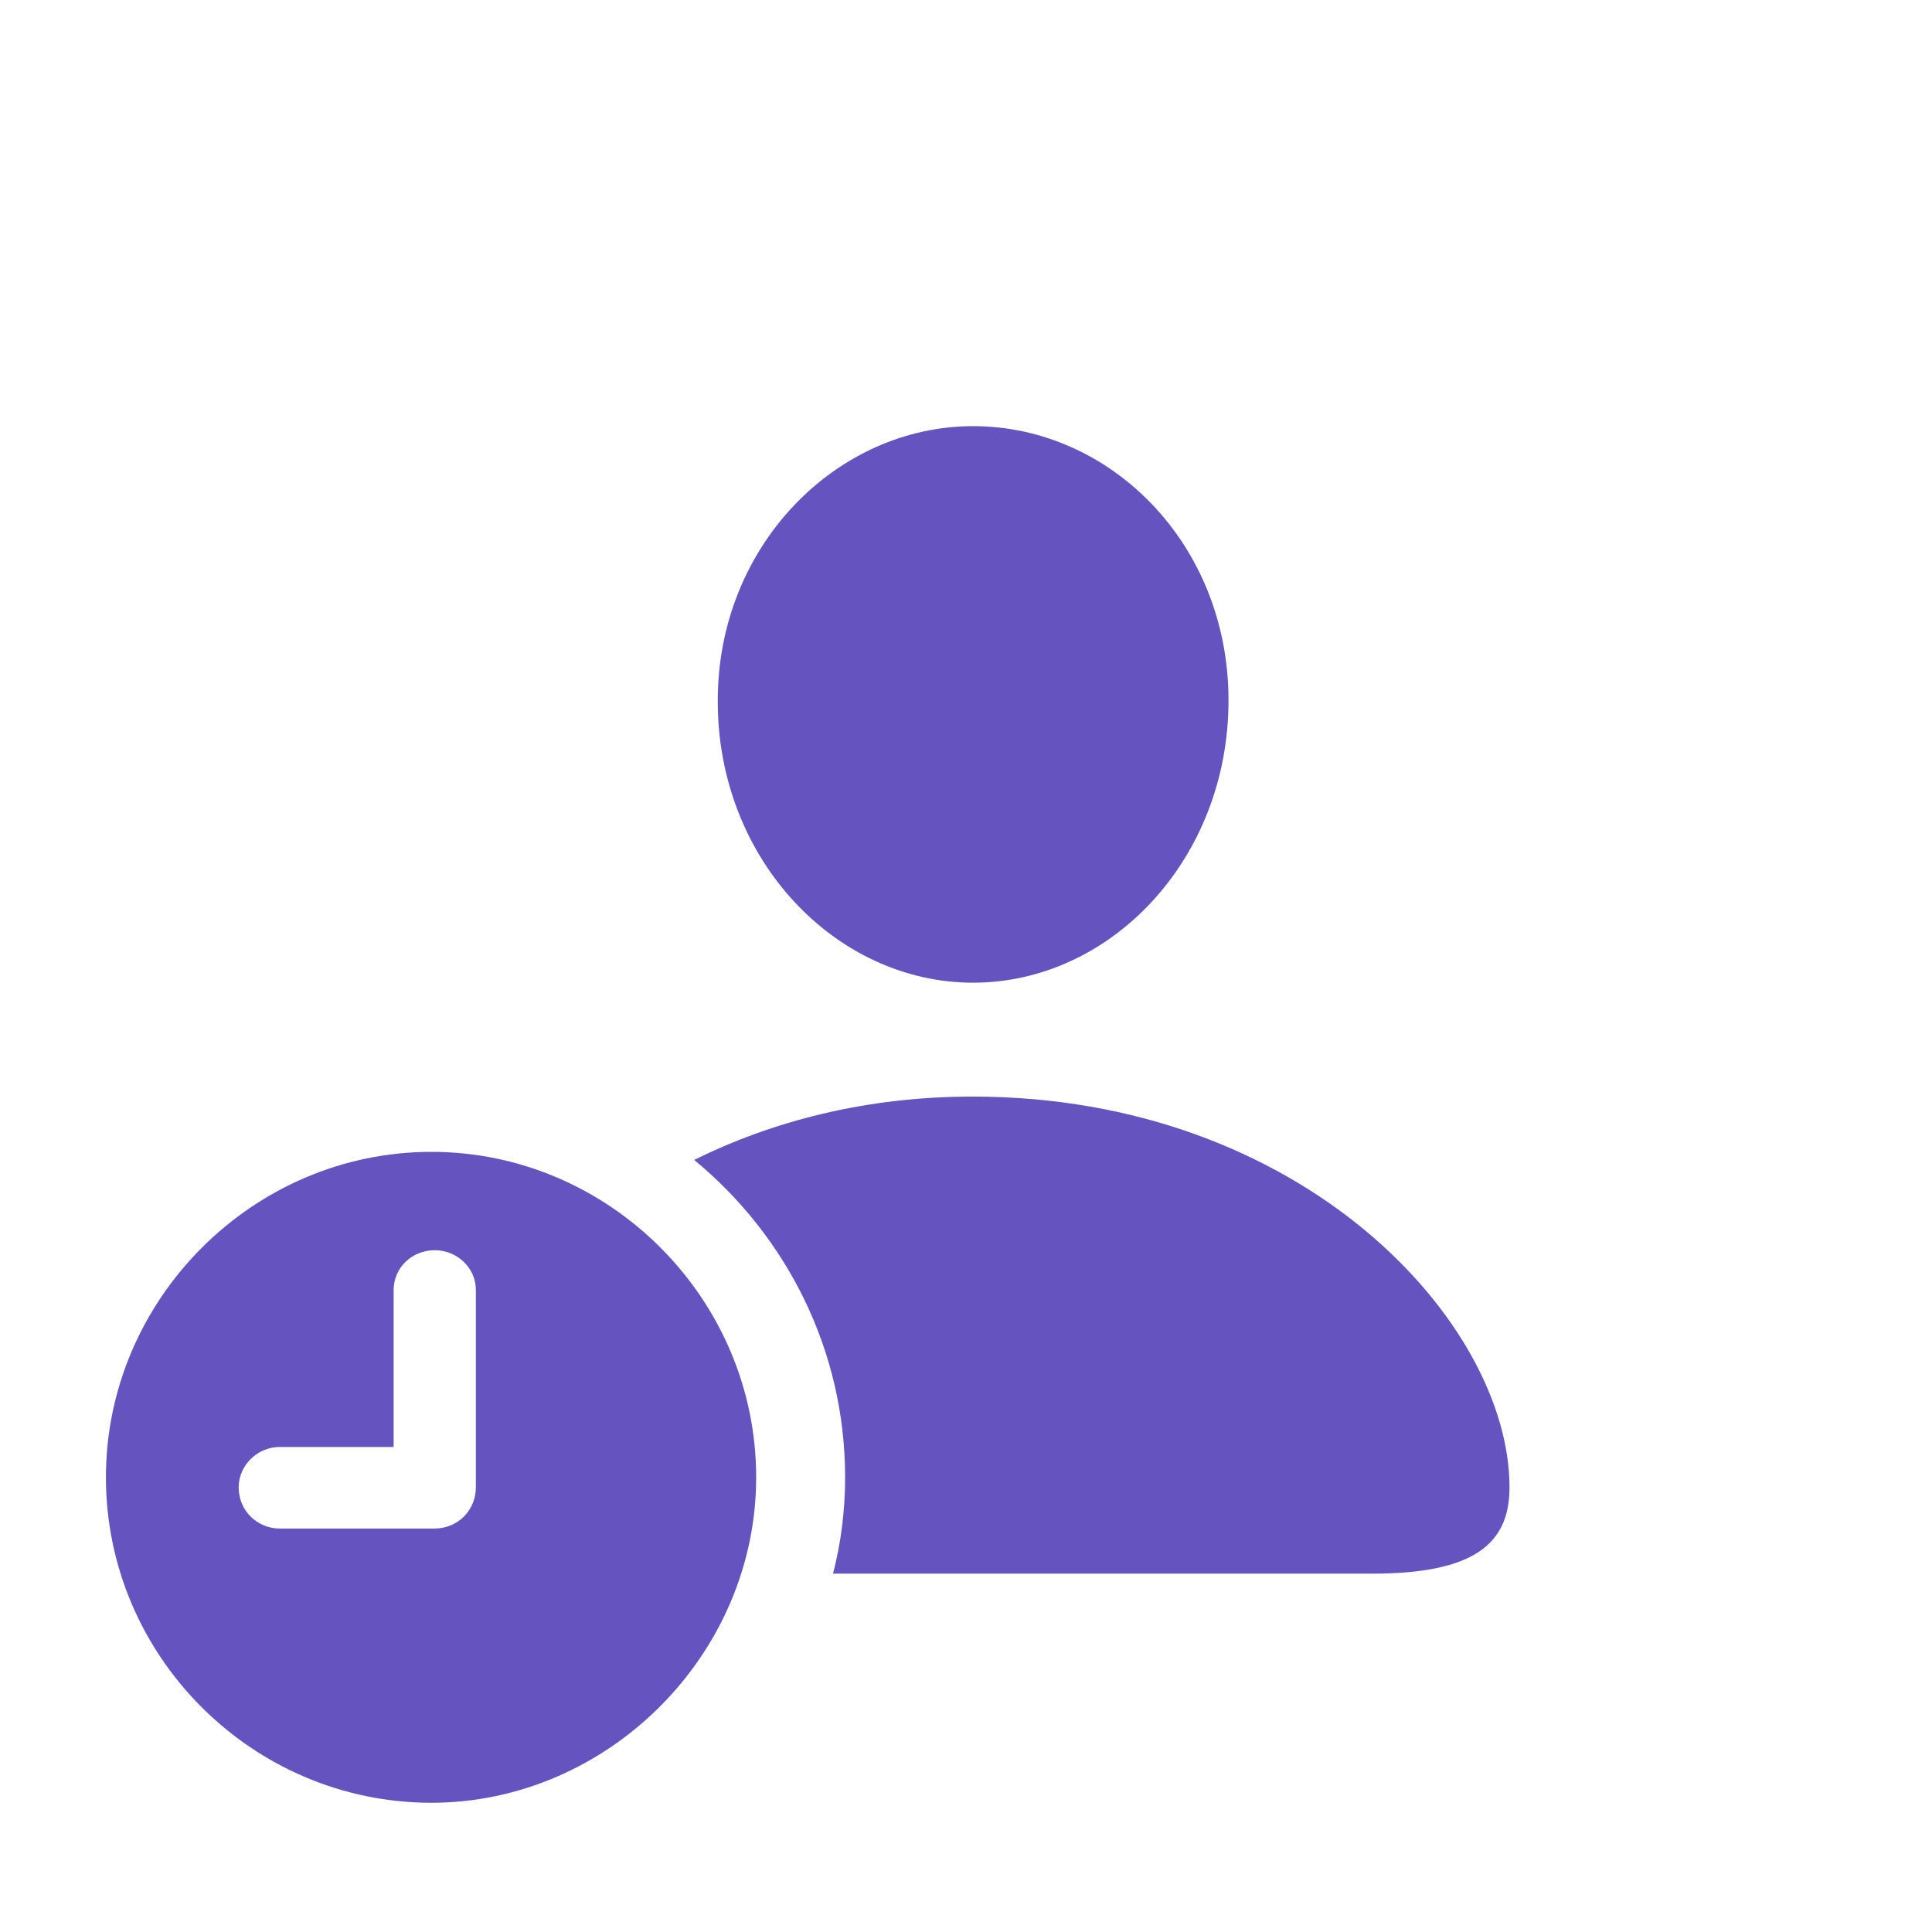 <svg width="56" height="56" viewBox="0 0 56 56" fill="none" xmlns="http://www.w3.org/2000/svg">
<path d="M28.207 28.484C32.191 28.484 35.609 24.91 35.609 20.301C35.609 15.75 32.172 12.352 28.207 12.352C24.242 12.352 20.785 15.828 20.805 20.34C20.805 24.91 24.223 28.484 28.207 28.484ZM28.188 31.785C25.082 31.785 22.367 32.508 20.121 33.621C22.777 35.809 24.496 39.109 24.496 42.82C24.496 43.777 24.379 44.715 24.145 45.613H39.77C42.719 45.613 43.754 44.754 43.754 43.113C43.754 38.348 37.777 31.785 28.188 31.785ZM12.504 52.254C17.602 52.254 21.918 47.977 21.918 42.82C21.918 37.645 17.66 33.387 12.504 33.387C7.328 33.387 3.07 37.664 3.07 42.82C3.07 48.016 7.328 52.254 12.504 52.254ZM8.109 44.305C7.445 44.305 6.918 43.777 6.918 43.113C6.918 42.469 7.465 41.941 8.109 41.941H11.41V37.391C11.41 36.746 11.938 36.238 12.602 36.238C13.246 36.238 13.793 36.746 13.793 37.391V43.113C13.793 43.777 13.266 44.305 12.602 44.305H8.109Z" fill="#6554C0"/>
</svg>
